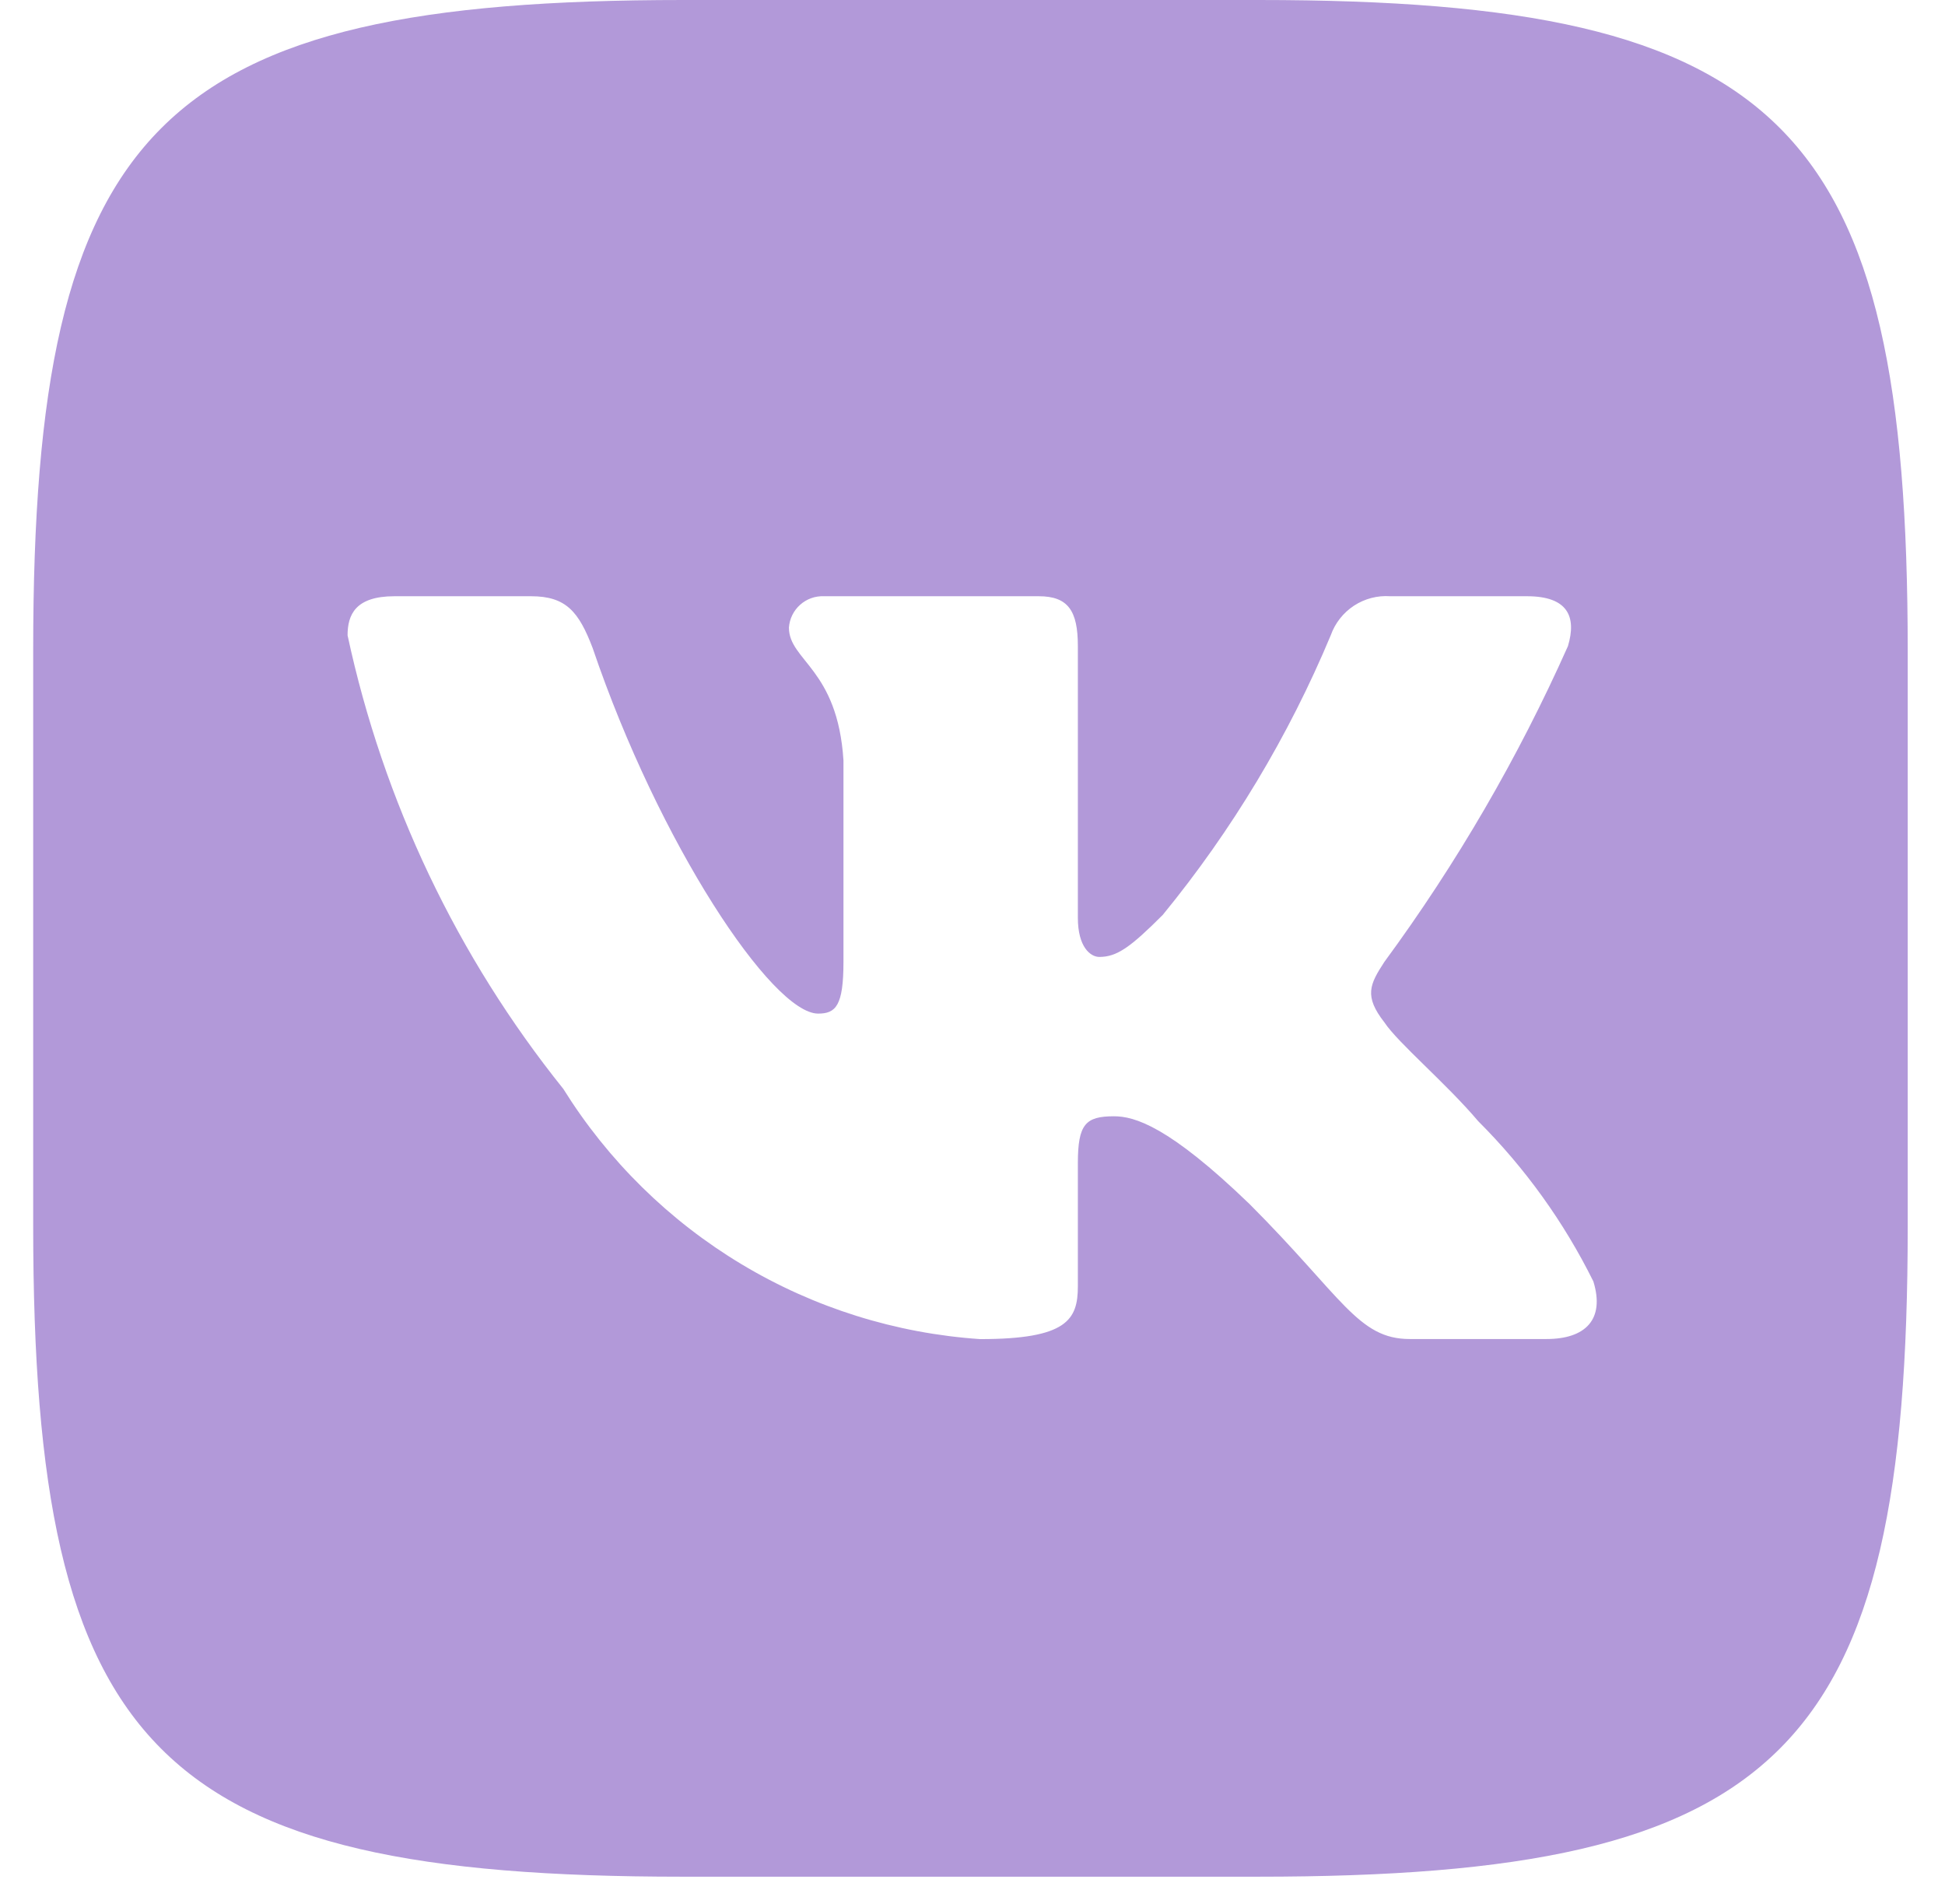 <?xml version="1.0" encoding="UTF-8"?> <svg xmlns="http://www.w3.org/2000/svg" width="47" height="46" viewBox="0 0 47 46" fill="none"> <path d="M30.41 0H16.513C3.821 0 0.802 3.022 0.802 15.705V29.616C0.802 42.32 3.799 45.344 16.491 45.344H30.388C43.078 45.344 46.099 42.344 46.099 29.639V15.728C46.099 3.022 43.103 0 30.41 0ZM37.37 32.353H34.066C32.816 32.353 32.44 31.34 30.198 29.095C28.241 27.206 27.414 26.971 26.918 26.971C26.234 26.971 26.046 27.159 26.046 28.104V31.079C26.046 31.884 25.786 32.355 23.686 32.355C21.649 32.218 19.673 31.599 17.921 30.547C16.17 29.496 14.693 28.043 13.612 26.309C11.046 23.112 9.261 19.36 8.399 15.351C8.399 14.855 8.586 14.406 9.531 14.406H12.833C13.682 14.406 13.988 14.784 14.321 15.657C15.925 20.382 18.66 24.49 19.77 24.49C20.196 24.49 20.382 24.302 20.382 23.239V18.373C20.241 16.154 19.064 15.966 19.064 15.163C19.079 14.951 19.176 14.754 19.334 14.613C19.492 14.471 19.699 14.397 19.911 14.406H25.102C25.811 14.406 26.046 14.759 26.046 15.61V22.175C26.046 22.885 26.352 23.121 26.565 23.121C26.991 23.121 27.319 22.885 28.098 22.105C29.771 20.062 31.139 17.786 32.157 15.349C32.261 15.056 32.458 14.806 32.717 14.635C32.977 14.465 33.285 14.384 33.595 14.406H36.899C37.889 14.406 38.1 14.902 37.889 15.61C36.688 18.304 35.201 20.862 33.454 23.239C33.099 23.783 32.956 24.066 33.454 24.703C33.783 25.2 34.94 26.168 35.719 27.088C36.852 28.219 37.792 29.527 38.503 30.961C38.786 31.881 38.312 32.353 37.37 32.353Z" fill="#B299D9"></path> </svg> 